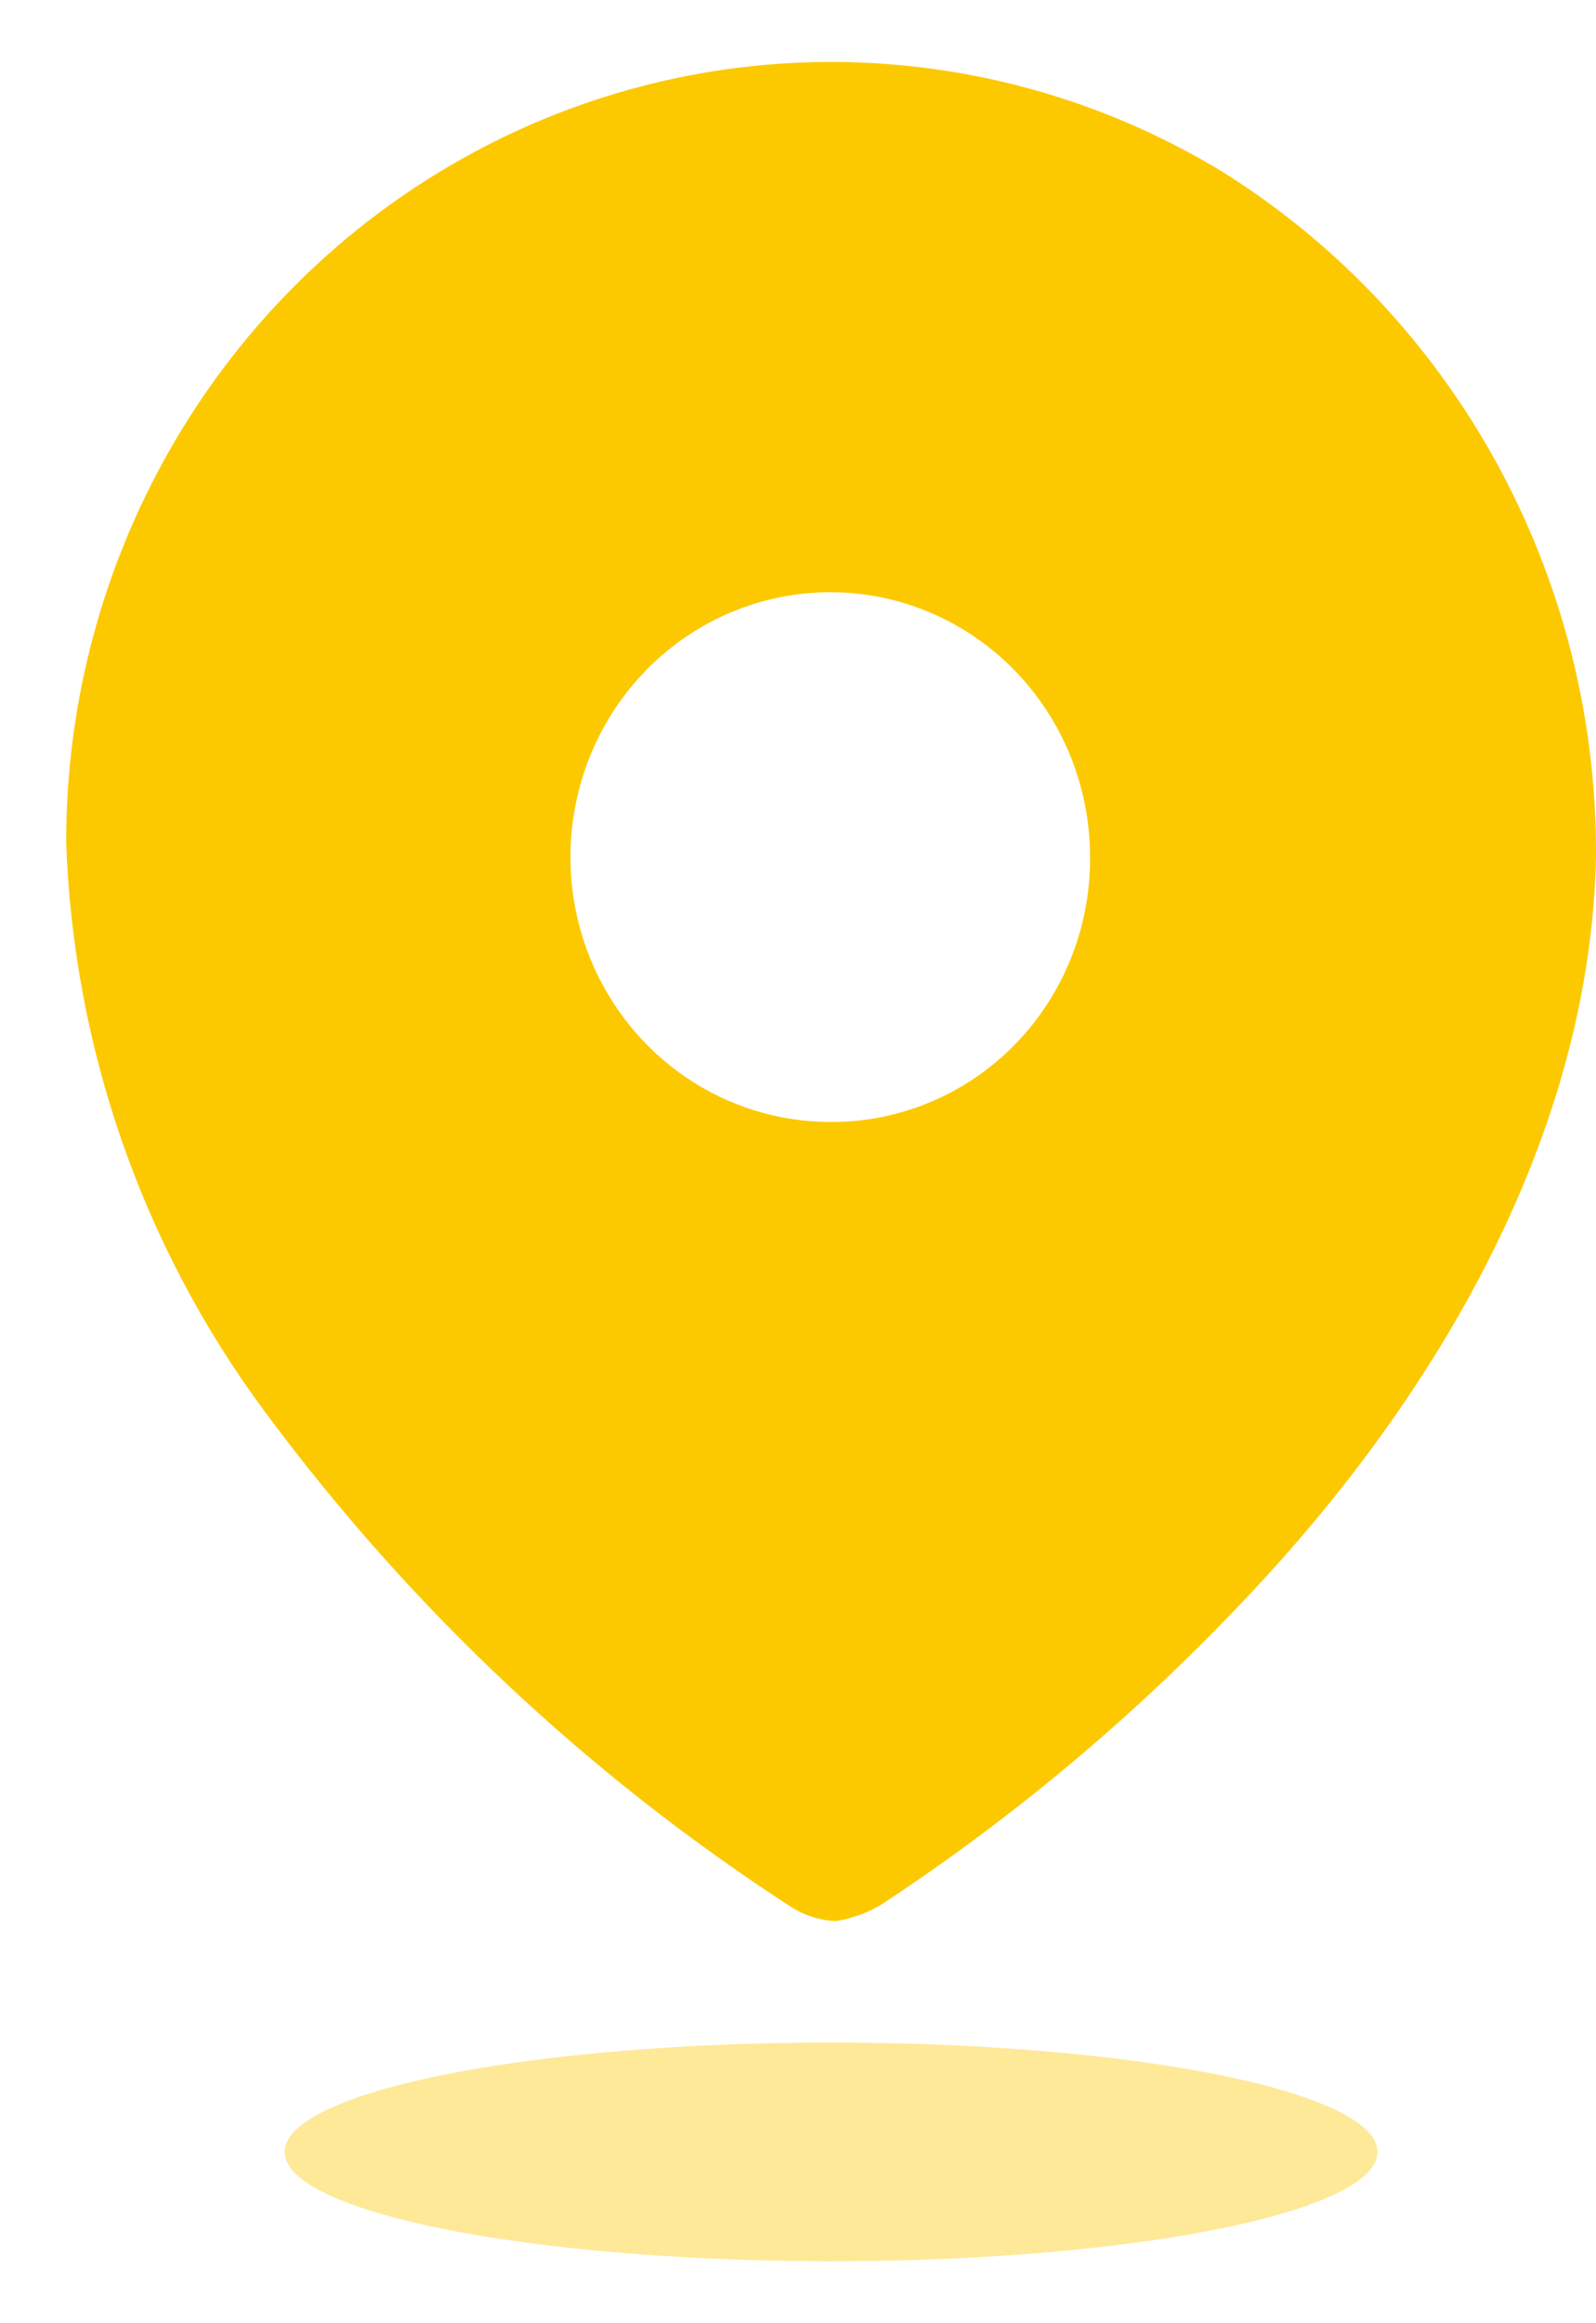 <?xml version="1.0" encoding="UTF-8"?> <svg xmlns="http://www.w3.org/2000/svg" width="22" height="32" viewBox="0 0 22 32" fill="none"> <path fill-rule="evenodd" clip-rule="evenodd" d="M6.232 2.265C9.523 0.352 13.568 0.386 16.828 2.352C20.057 4.359 22.019 7.94 22 11.792C21.925 15.618 19.821 19.216 17.192 21.996C15.674 23.609 13.976 25.034 12.133 26.244C11.943 26.354 11.735 26.427 11.519 26.461C11.311 26.452 11.109 26.391 10.93 26.282C8.116 24.465 5.647 22.144 3.642 19.432C1.964 17.169 1.011 14.434 0.912 11.6C0.91 7.741 2.941 4.177 6.232 2.265ZM8.134 13.198C8.688 14.563 9.995 15.453 11.444 15.454C12.394 15.46 13.307 15.08 13.98 14.397C14.653 13.714 15.029 12.785 15.026 11.818C15.031 10.341 14.162 9.007 12.824 8.438C11.486 7.87 9.943 8.179 8.916 9.221C7.89 10.263 7.581 11.834 8.134 13.198Z" fill="#FCC900"></path> <ellipse opacity="0.4" cx="11.456" cy="29.64" rx="7.532" ry="1.506" fill="#FCC900"></ellipse> </svg> 